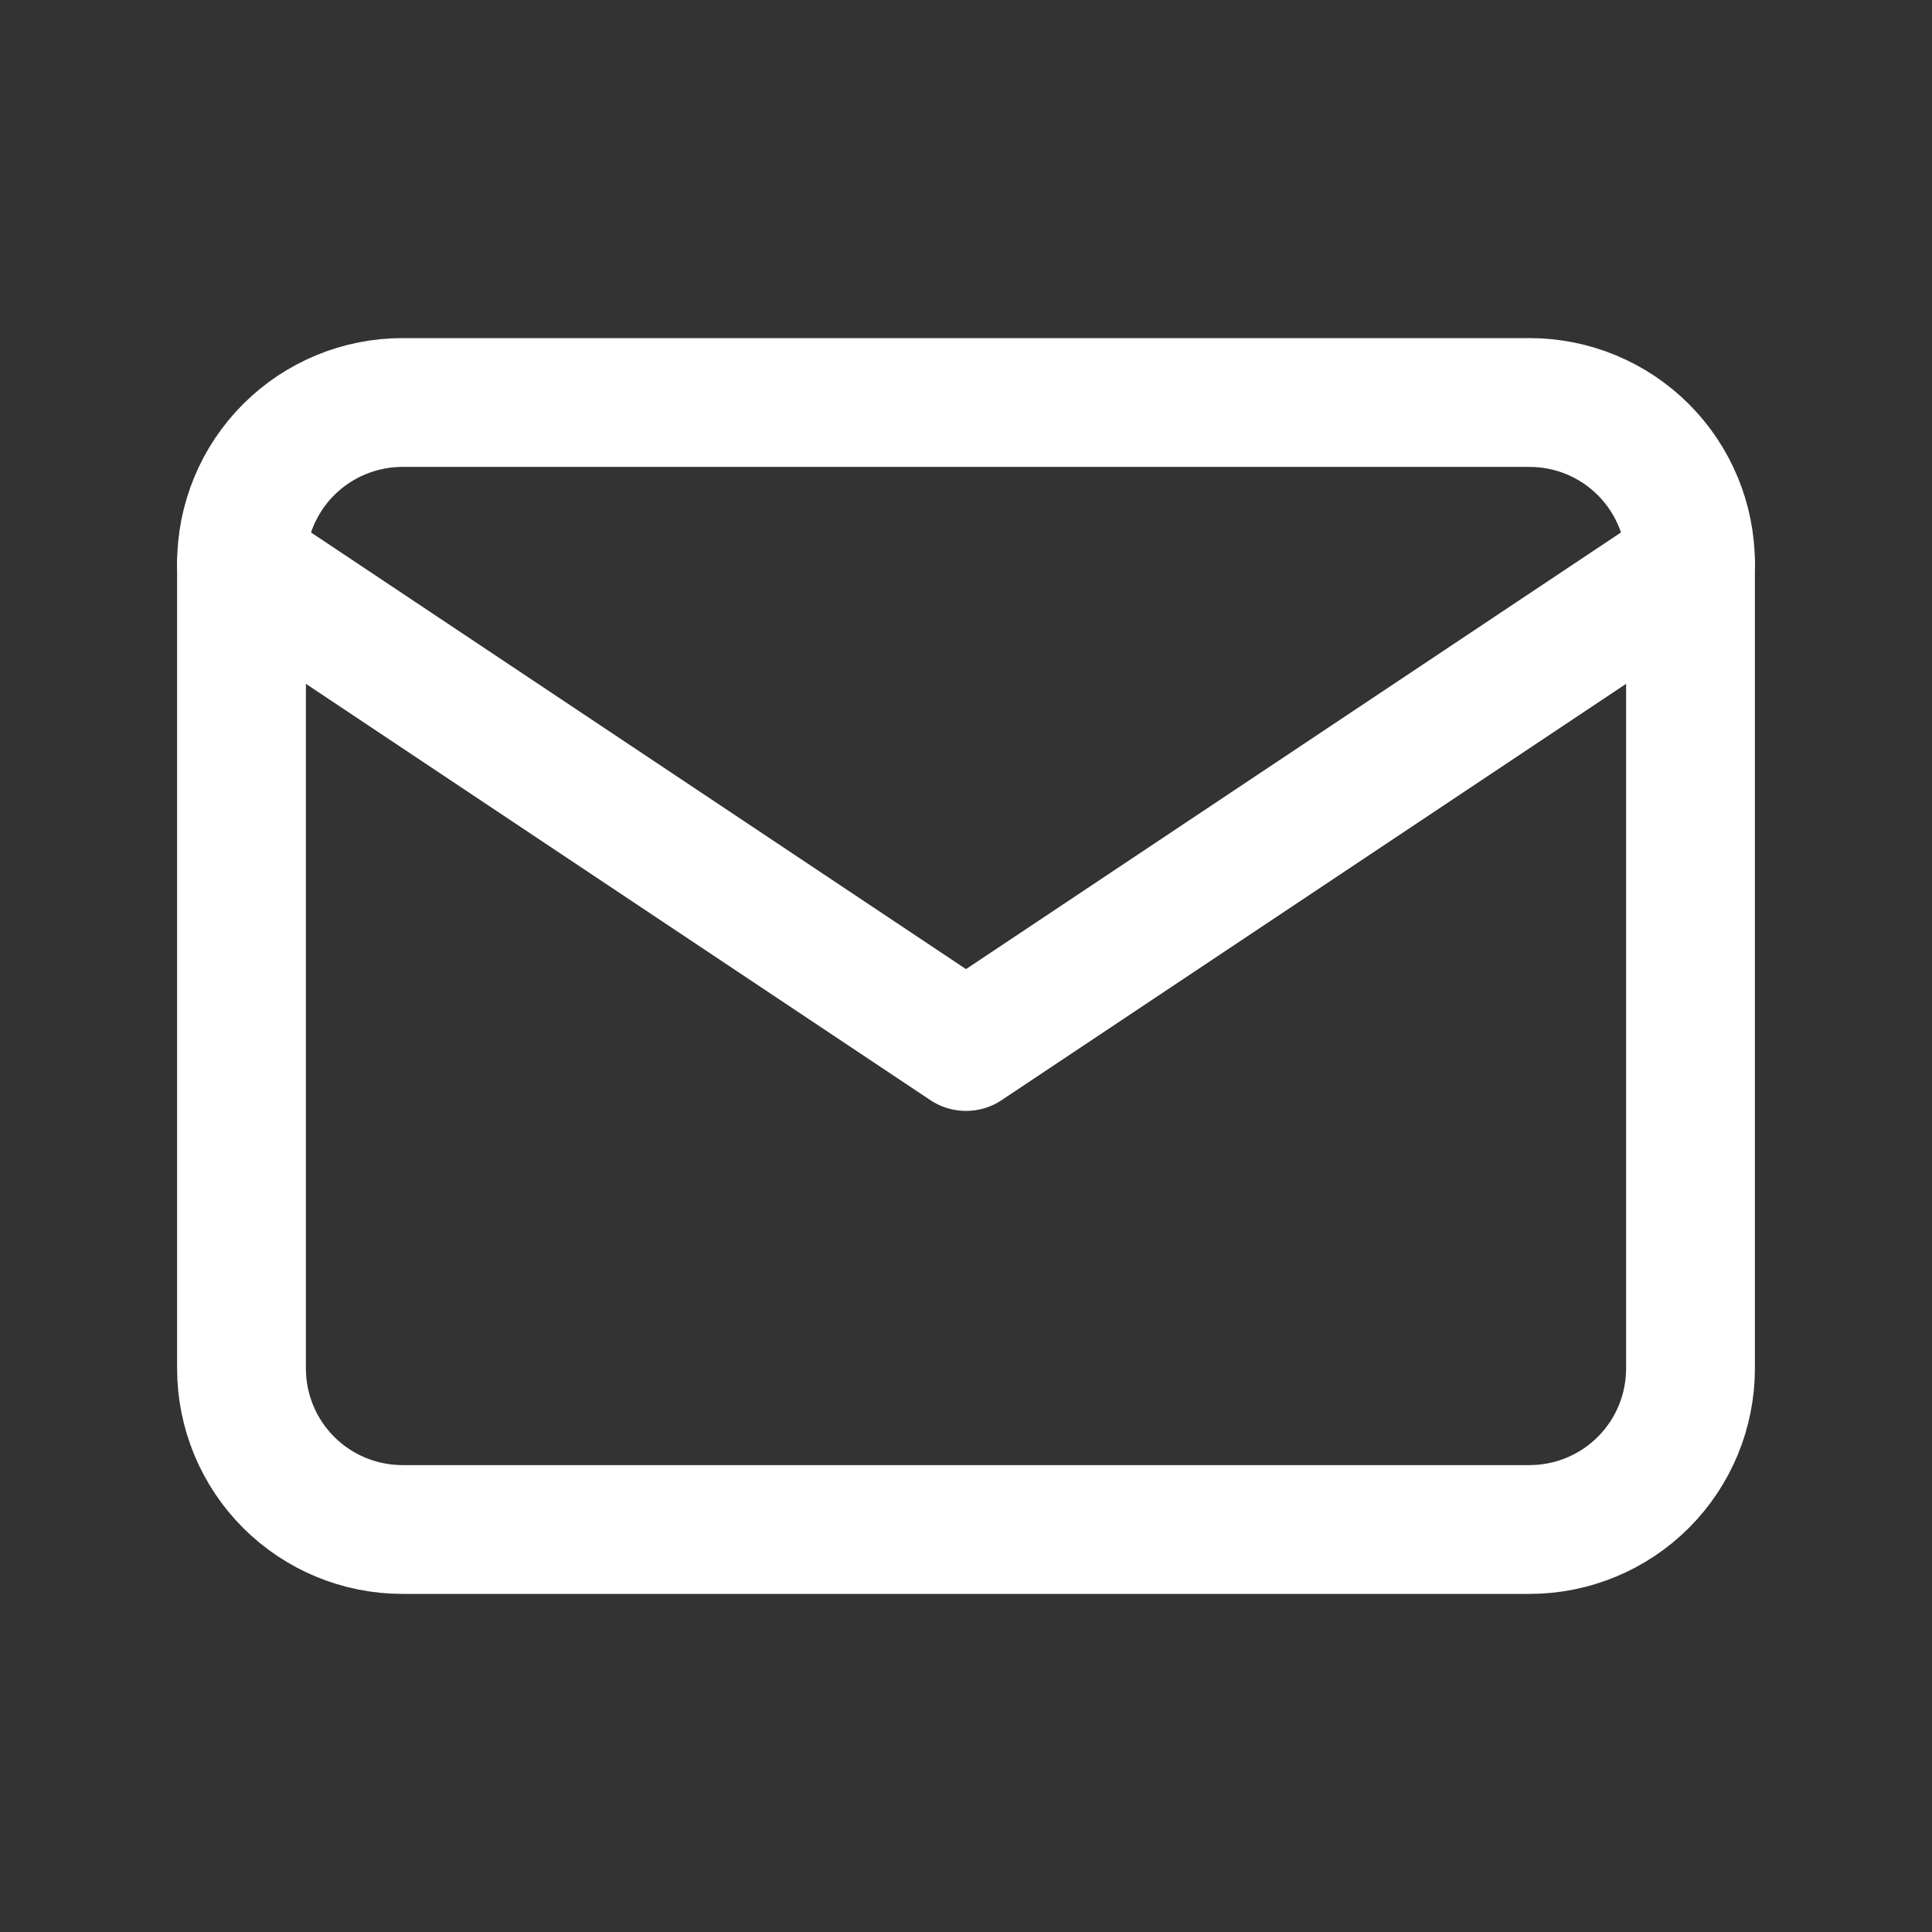 <svg width="30" height="30" viewBox="0 0 30 30" fill="none" xmlns="http://www.w3.org/2000/svg">
<rect x="0" y="0" width="30" height="30" fill="#333333" stroke="none"/>
<g id="Frame" clip-path="url(#clip0_85_507)">
<path id="Vector" d="M3.75 8.75C3.75 8.087 4.013 7.451 4.482 6.982C4.951 6.513 5.587 6.25 6.25 6.25H23.75C24.413 6.25 25.049 6.513 25.518 6.982C25.987 7.451 26.25 8.087 26.25 8.75V21.25C26.25 21.913 25.987 22.549 25.518 23.018C25.049 23.487 24.413 23.75 23.75 23.75H6.25C5.587 23.75 4.951 23.487 4.482 23.018C4.013 22.549 3.75 21.913 3.75 21.25V8.75Z" stroke="white" stroke-width="2" stroke-linecap="round" stroke-linejoin="round"/>
<path id="Vector_2" d="M3.75 8.75L15 16.25L26.25 8.75" stroke="white" stroke-width="2" stroke-linecap="round" stroke-linejoin="round"/>
</g>
<defs>
<clipPath id="clip0_85_507">
<rect width="30" height="30" fill="white"/>
</clipPath>
</defs>
</svg>
